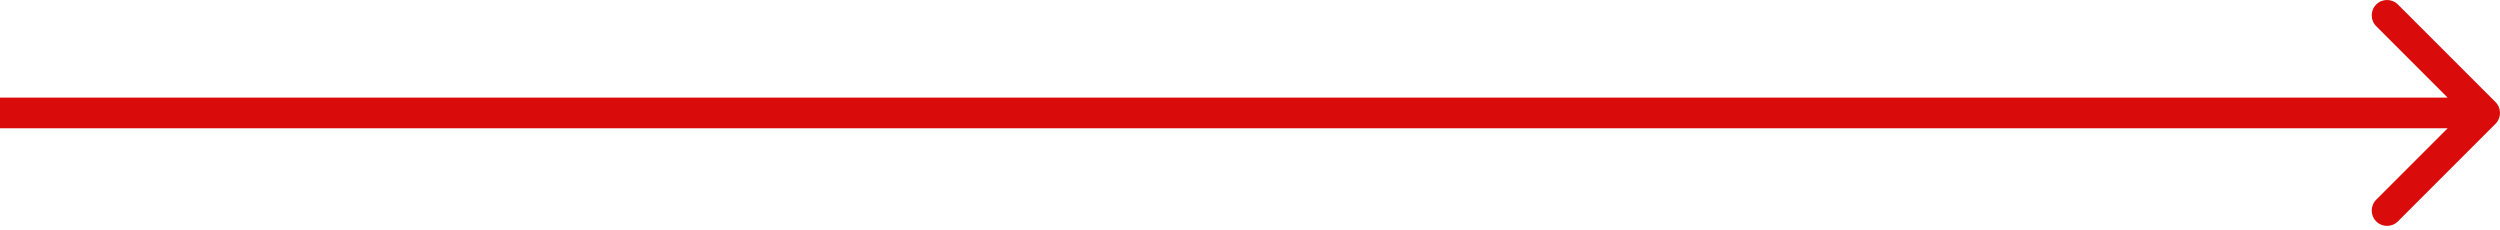 <?xml version="1.0" encoding="UTF-8"?> <svg xmlns="http://www.w3.org/2000/svg" width="326" height="30" viewBox="0 0 326 30" fill="none"> <path d="M325.414 16.143C326.195 15.362 326.195 14.095 325.414 13.314L312.686 0.586C311.905 -0.195 310.639 -0.195 309.858 0.586C309.077 1.367 309.077 2.634 309.858 3.415L321.172 14.729L309.858 26.042C309.077 26.823 309.077 28.09 309.858 28.871C310.639 29.652 311.905 29.652 312.686 28.871L325.414 16.143ZM0 16.729L324 16.729V12.729L0 12.729L0 16.729Z" fill="#DA0B0B"></path> </svg> 